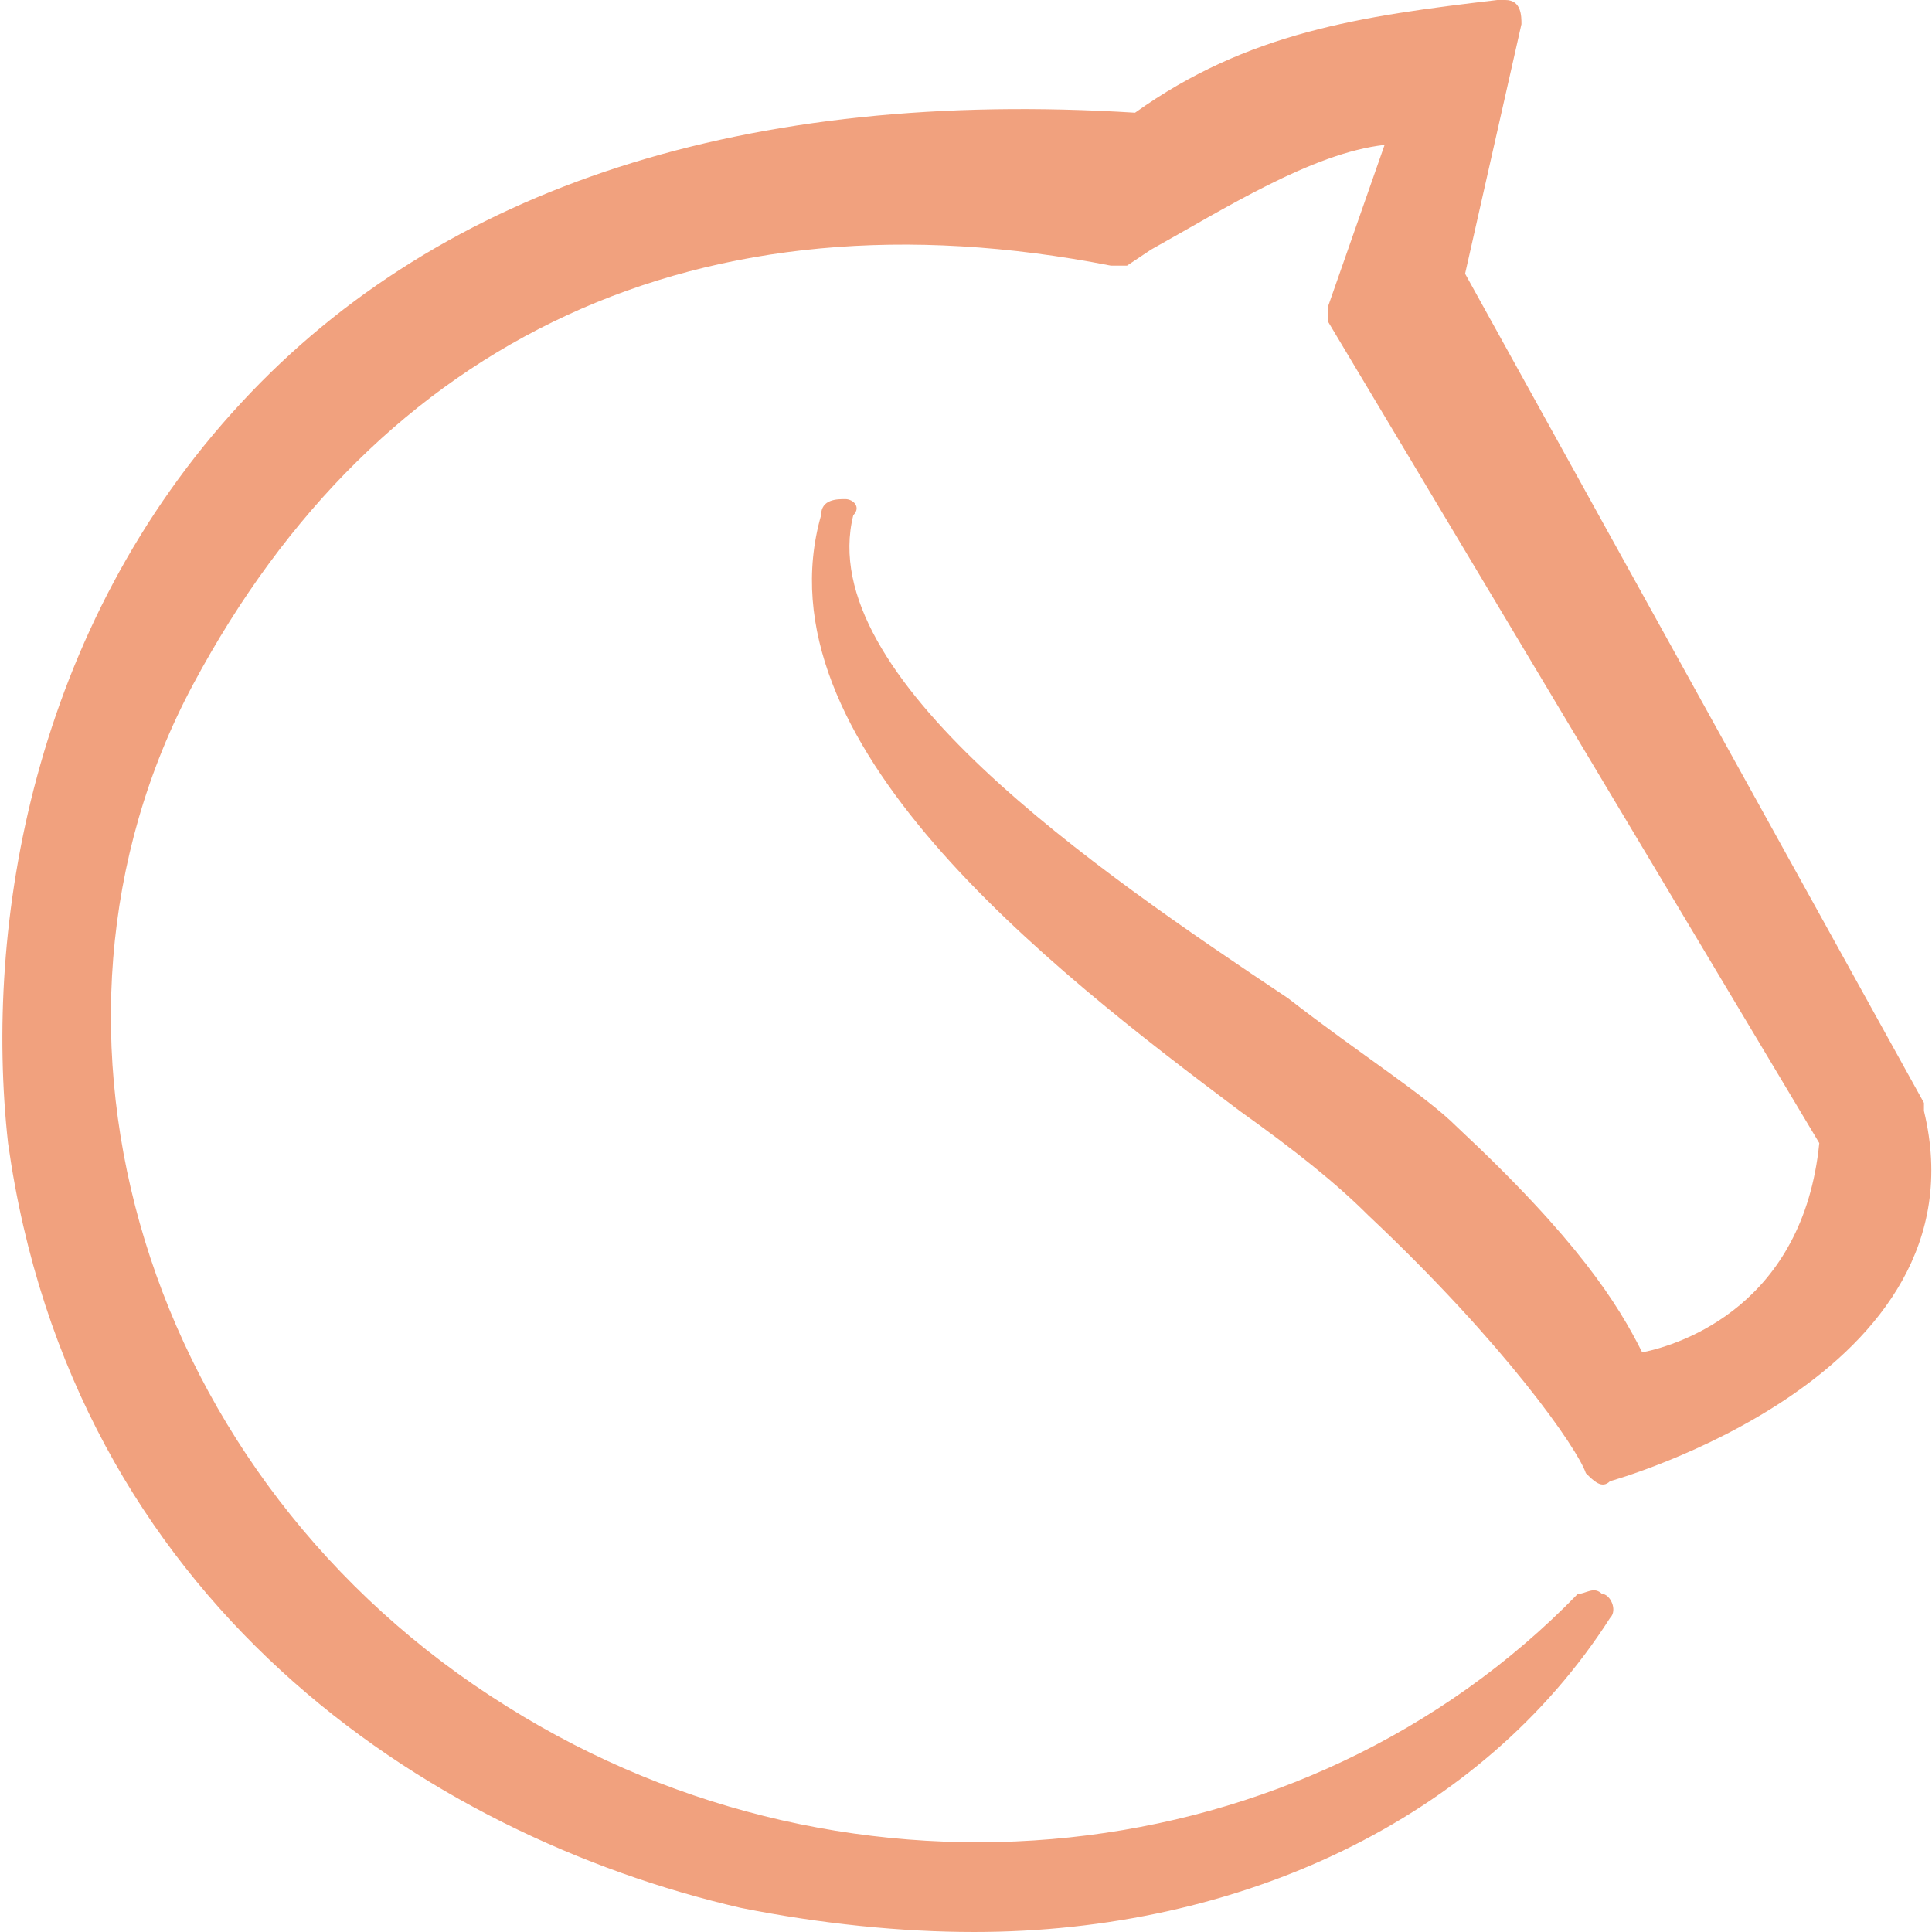 <?xml version="1.0" encoding="UTF-8"?> <!-- Generator: Adobe Illustrator 26.3.1, SVG Export Plug-In . SVG Version: 6.00 Build 0) --> <svg xmlns="http://www.w3.org/2000/svg" xmlns:xlink="http://www.w3.org/1999/xlink" id="Layer_1" x="0px" y="0px" viewBox="0 0 24 24" style="enable-background:new 0 0 24 24;" xml:space="preserve"> <style type="text/css"> .st0{fill:#F1A17E;} </style> <path class="st0" d="M10.5,6.2c-0.1,0-0.3,0-0.3,0.2c0,0,0,0,0,0c-0.8,2.8,2.8,5.6,5.2,7.4c0.7,0.5,1.2,0.9,1.6,1.3 c1.7,1.6,2.6,2.9,2.7,3.2c0.1,0.1,0.2,0.2,0.3,0.1c0,0,4.7-1.3,3.9-4.6c0,0,0,0,0-0.1L18.2,3.4l0.7-3.1c0-0.1,0-0.3-0.2-0.3 c0,0-0.1,0-0.1,0c-1.7,0.2-3.1,0.4-4.5,1.4C9.3,1.1,5.5,2.3,3,5c-2.6,2.8-3.2,6.5-2.9,9.2c0.8,5.7,5.2,8.6,9.1,9.5 c1,0.2,2,0.3,2.9,0.3c3.3,0,6.3-1.4,7.9-3.9c0.1-0.1,0-0.3-0.1-0.3c-0.1-0.1-0.2,0-0.3,0c-3.4,3.5-9,4.1-13.3,1.4 c-4.5-2.8-6.2-8.4-3.9-12.7c2.3-4.3,6.3-6.2,11.4-5.2c0.1,0,0.1,0,0.2,0l0.3-0.2c0.9-0.5,2-1.2,2.9-1.3l-0.7,2c0,0.1,0,0.1,0,0.2 l6.1,10.2c-0.2,2-1.7,2.5-2.2,2.6c-0.3-0.6-0.8-1.4-2.3-2.8c-0.4-0.4-1.2-0.9-2.1-1.6c-2.4-1.6-5.9-4-5.4-6 C10.7,6.3,10.6,6.2,10.5,6.2C10.5,6.2,10.5,6.2,10.5,6.2z"></path> </svg> 